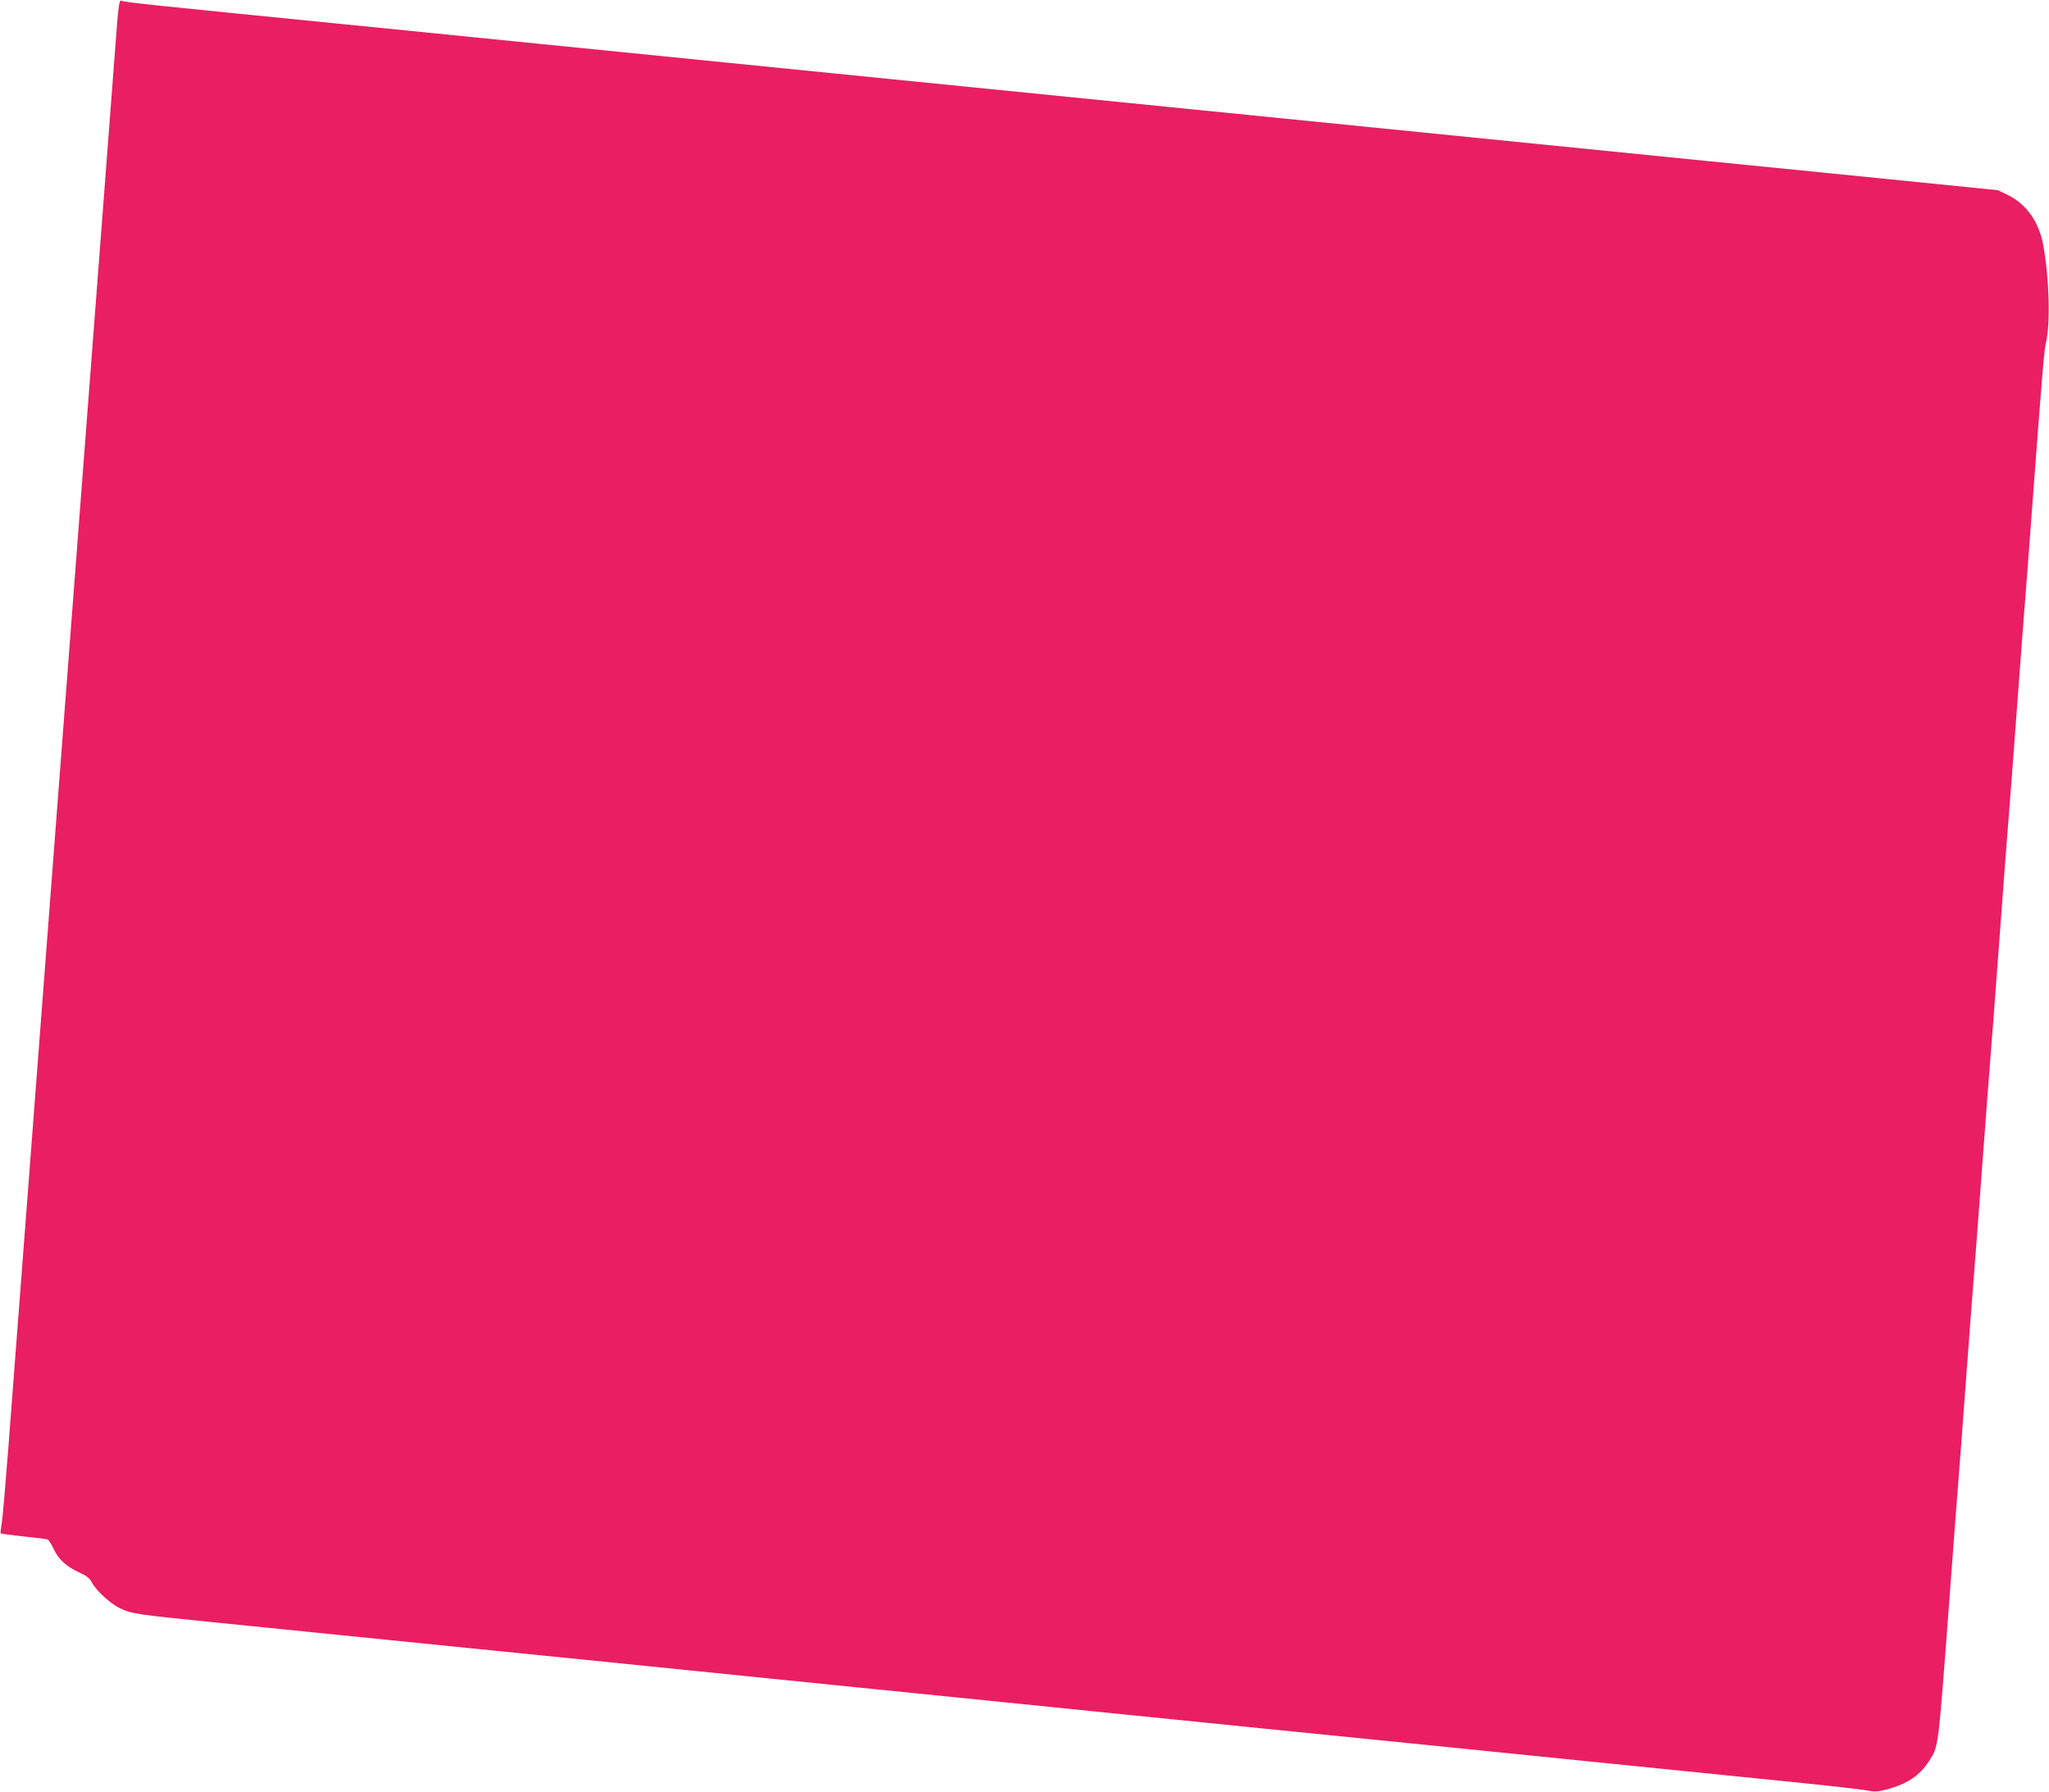 <?xml version="1.0" standalone="no"?>
<!DOCTYPE svg PUBLIC "-//W3C//DTD SVG 20010904//EN"
 "http://www.w3.org/TR/2001/REC-SVG-20010904/DTD/svg10.dtd">
<svg version="1.0" xmlns="http://www.w3.org/2000/svg"
 width="1280pt" height="1119pt" viewBox="0 0 1280 1119"
 preserveAspectRatio="xMidYMid meet">
<g transform="translate(0,1119) scale(0.1,-0.1)"
fill="#e91e63" stroke="none">
<path d="M731 11038 c-6 -84 -43 -562 -81 -1063 -205 -2684 -274 -3589 -310
-4055 -54 -702 -253 -3313 -290 -3800 -17 -217 -34 -419 -40 -449 -5 -30 -8
-56 -6 -58 2 -2 66 -11 142 -19 77 -8 144 -16 151 -19 7 -2 24 -29 38 -59 31
-66 79 -110 160 -147 45 -20 65 -36 79 -63 26 -49 112 -129 172 -159 69 -35
115 -42 566 -87 219 -22 575 -58 790 -80 216 -22 618 -62 893 -90 275 -28 677
-68 892 -90 216 -22 571 -58 788 -80 217 -22 573 -58 790 -80 217 -22 573 -58
790 -80 217 -22 572 -58 788 -80 215 -22 593 -60 840 -85 246 -25 648 -65 895
-90 246 -25 624 -63 839 -85 916 -93 1204 -122 1581 -160 218 -22 425 -45 460
-52 54 -10 72 -9 129 6 126 33 206 87 263 176 61 96 56 54 130 1040 22 294 44
591 50 660 6 69 28 366 50 660 22 294 44 591 50 660 6 69 28 366 50 660 22
294 44 591 50 660 6 69 33 424 60 790 27 366 54 721 60 790 6 69 28 366 50
660 22 294 44 591 50 660 6 69 28 366 50 660 59 788 70 911 80 955 30 120 22
405 -16 615 -26 143 -105 255 -219 311 l-64 31 -683 69 c-376 37 -1695 170
-2933 294 -1237 124 -2875 288 -3640 365 -764 77 -2065 207 -2890 290 -1446
144 -1551 155 -1579 166 -9 4 -16 -33 -25 -148z"/>
</g>
</svg>
